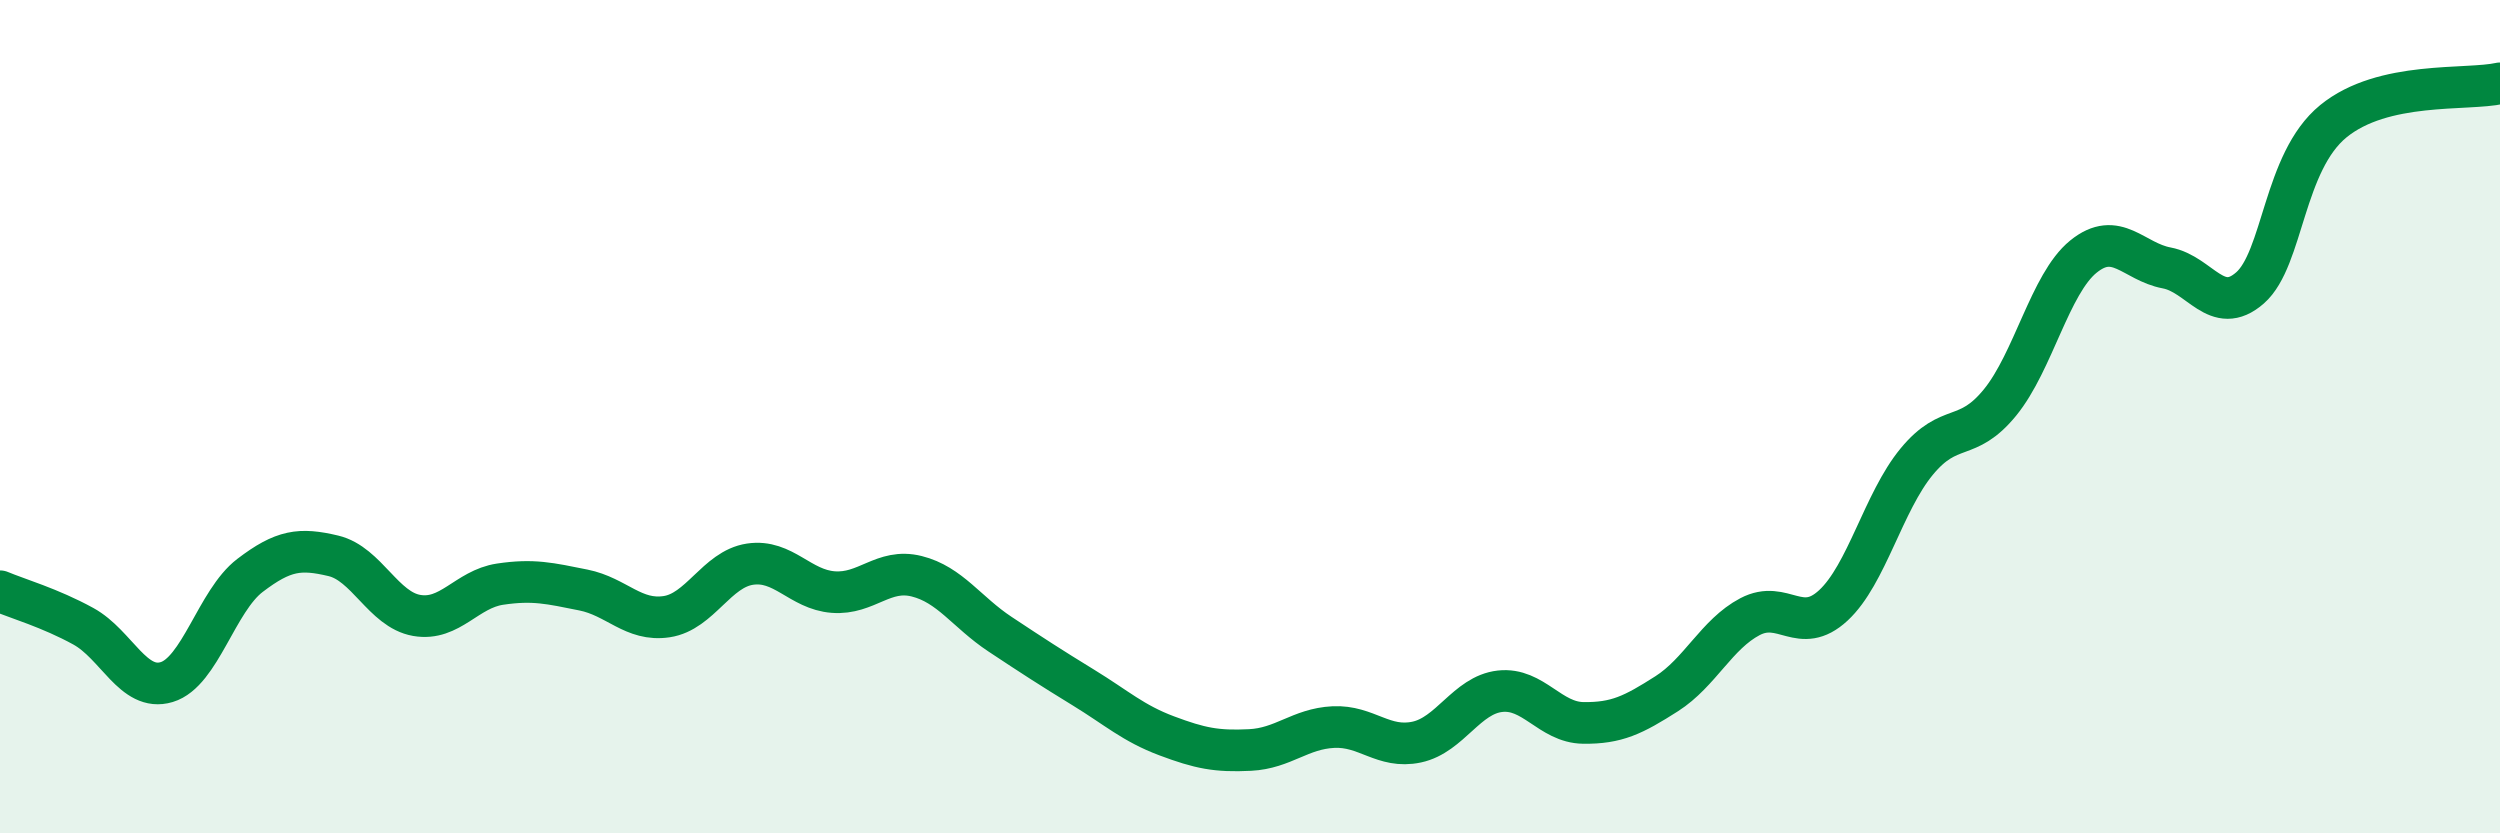
    <svg width="60" height="20" viewBox="0 0 60 20" xmlns="http://www.w3.org/2000/svg">
      <path
        d="M 0,14.19 C 0.4,14.36 1.2,14.59 2,15.03 C 2.8,15.47 3.2,16.61 4,16.37 C 4.8,16.13 5.2,14.42 6,13.81 C 6.8,13.2 7.2,13.15 8,13.34 C 8.8,13.53 9.2,14.63 10,14.77 C 10.8,14.91 11.2,14.14 12,14.02 C 12.8,13.9 13.2,14 14,14.16 C 14.8,14.32 15.2,14.92 16,14.8 C 16.8,14.68 17.2,13.66 18,13.54 C 18.8,13.42 19.2,14.15 20,14.21 C 20.8,14.27 21.2,13.63 22,13.83 C 22.8,14.03 23.2,14.69 24,15.22 C 24.8,15.75 25.2,16.01 26,16.5 C 26.8,16.99 27.2,17.36 28,17.66 C 28.8,17.96 29.2,18.04 30,18 C 30.8,17.96 31.2,17.49 32,17.45 C 32.8,17.41 33.2,17.98 34,17.81 C 34.8,17.64 35.2,16.68 36,16.59 C 36.8,16.5 37.2,17.34 38,17.35 C 38.8,17.36 39.2,17.16 40,16.65 C 40.8,16.14 41.2,15.22 42,14.8 C 42.8,14.38 43.2,15.27 44,14.53 C 44.8,13.79 45.2,12.05 46,11.08 C 46.8,10.11 47.2,10.64 48,9.66 C 48.8,8.68 49.2,6.81 50,6.16 C 50.8,5.51 51.2,6.28 52,6.43 C 52.8,6.58 53.2,7.61 54,6.91 C 54.8,6.21 54.8,3.89 56,2.91 C 57.2,1.93 59.2,2.18 60,2L60 20L0 20Z"
        fill="#008740"
        opacity="0.1"
        stroke-linecap="round"
        stroke-linejoin="round"
      />
      <path
        d="M 0,14.19 C 0.4,14.36 1.2,14.59 2,15.03 C 2.8,15.47 3.2,16.61 4,16.37 C 4.8,16.13 5.2,14.42 6,13.81 C 6.8,13.2 7.2,13.15 8,13.34 C 8.8,13.53 9.2,14.63 10,14.77 C 10.8,14.91 11.2,14.14 12,14.02 C 12.8,13.9 13.2,14 14,14.16 C 14.8,14.32 15.2,14.92 16,14.8 C 16.8,14.68 17.2,13.66 18,13.54 C 18.8,13.42 19.2,14.15 20,14.21 C 20.8,14.27 21.2,13.63 22,13.83 C 22.8,14.03 23.2,14.69 24,15.22 C 24.8,15.75 25.2,16.01 26,16.5 C 26.8,16.99 27.2,17.36 28,17.66 C 28.8,17.96 29.2,18.04 30,18 C 30.8,17.96 31.2,17.49 32,17.45 C 32.8,17.41 33.2,17.98 34,17.81 C 34.8,17.64 35.2,16.68 36,16.59 C 36.8,16.5 37.2,17.34 38,17.35 C 38.8,17.36 39.2,17.16 40,16.65 C 40.8,16.14 41.2,15.22 42,14.8 C 42.8,14.38 43.2,15.27 44,14.53 C 44.8,13.79 45.2,12.05 46,11.08 C 46.8,10.11 47.2,10.64 48,9.66 C 48.8,8.68 49.2,6.81 50,6.16 C 50.8,5.51 51.2,6.28 52,6.43 C 52.8,6.58 53.2,7.61 54,6.91 C 54.8,6.21 54.8,3.89 56,2.91 C 57.2,1.93 59.2,2.18 60,2"
        stroke="#008740"
        stroke-width="1"
        fill="none"
        stroke-linecap="round"
        stroke-linejoin="round"
      />
    </svg>
  